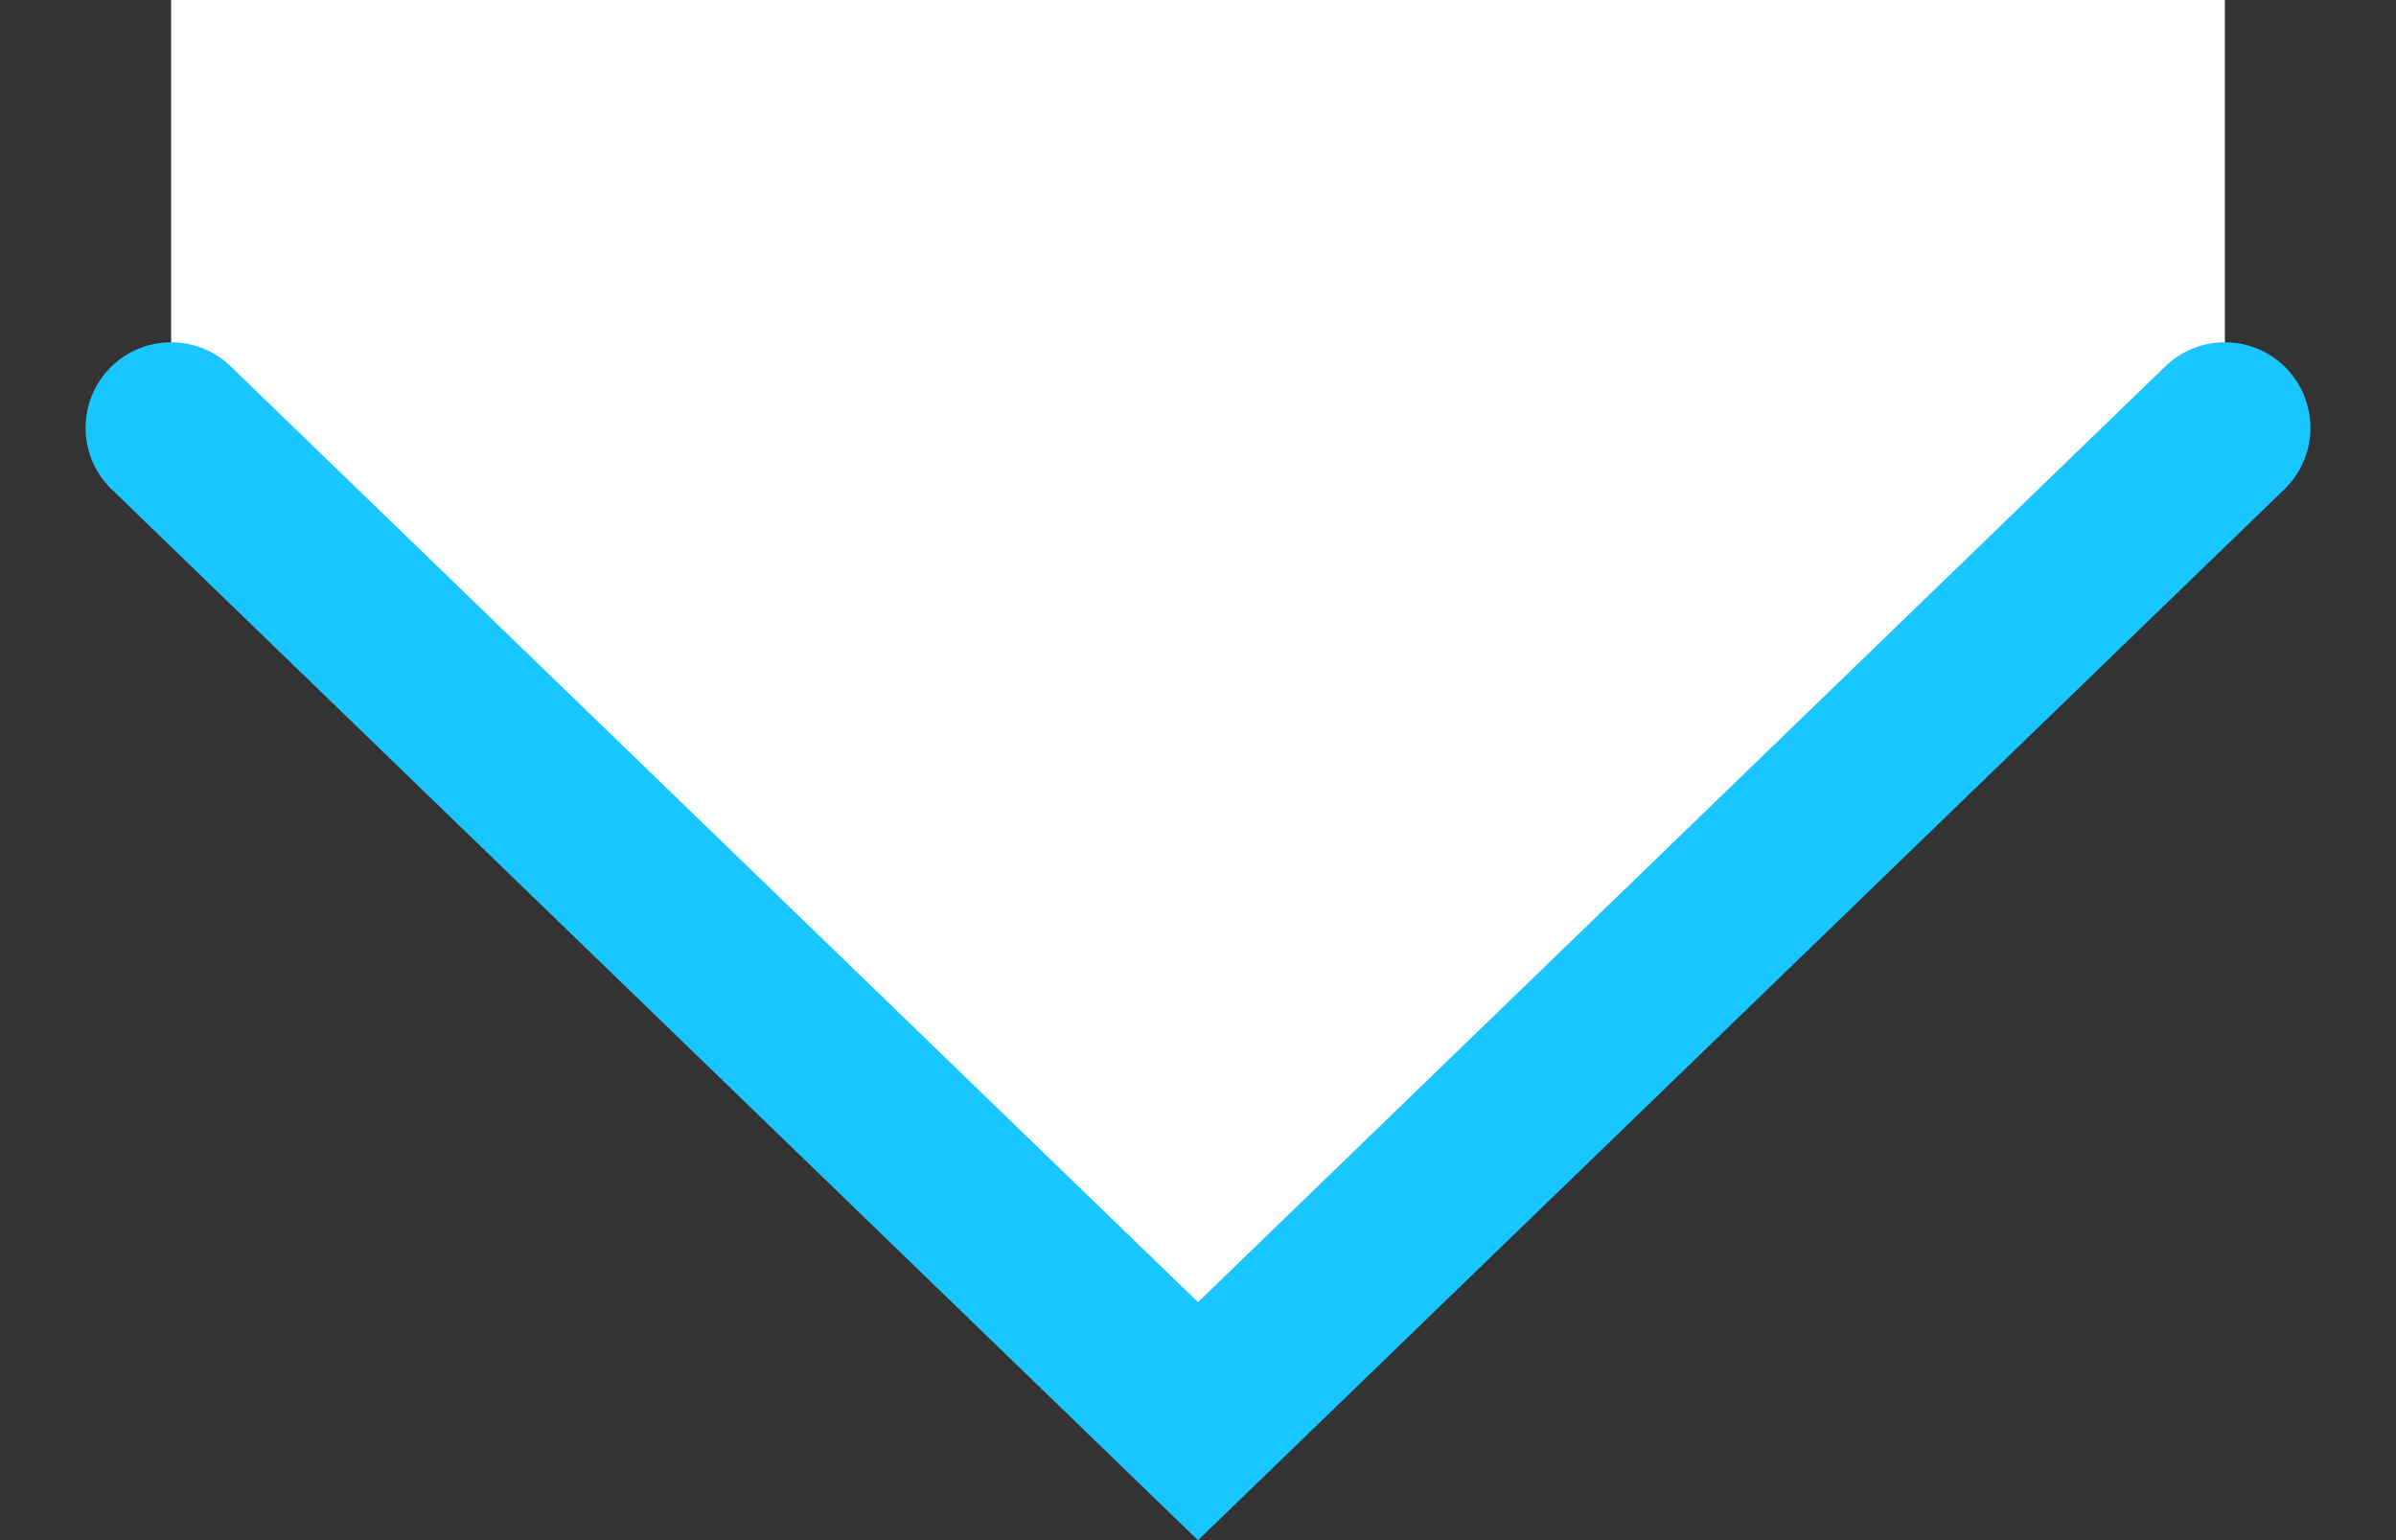 <svg width="14" height="9" viewBox="0 0 14 9" fill="none" xmlns="http://www.w3.org/2000/svg">
    <rect x="0" y="0" width="14" height="9" fill="#333333" stroke="none"/>
    <path d="M7 8.5L1 2.5L1 0L13 6.19936e-07L13 2.5L7 8.5Z" fill="white" />
    <path d="M1 2.5L7 8.305L13 2.5" stroke="#1AC6FF" stroke-linecap="round" />
</svg>